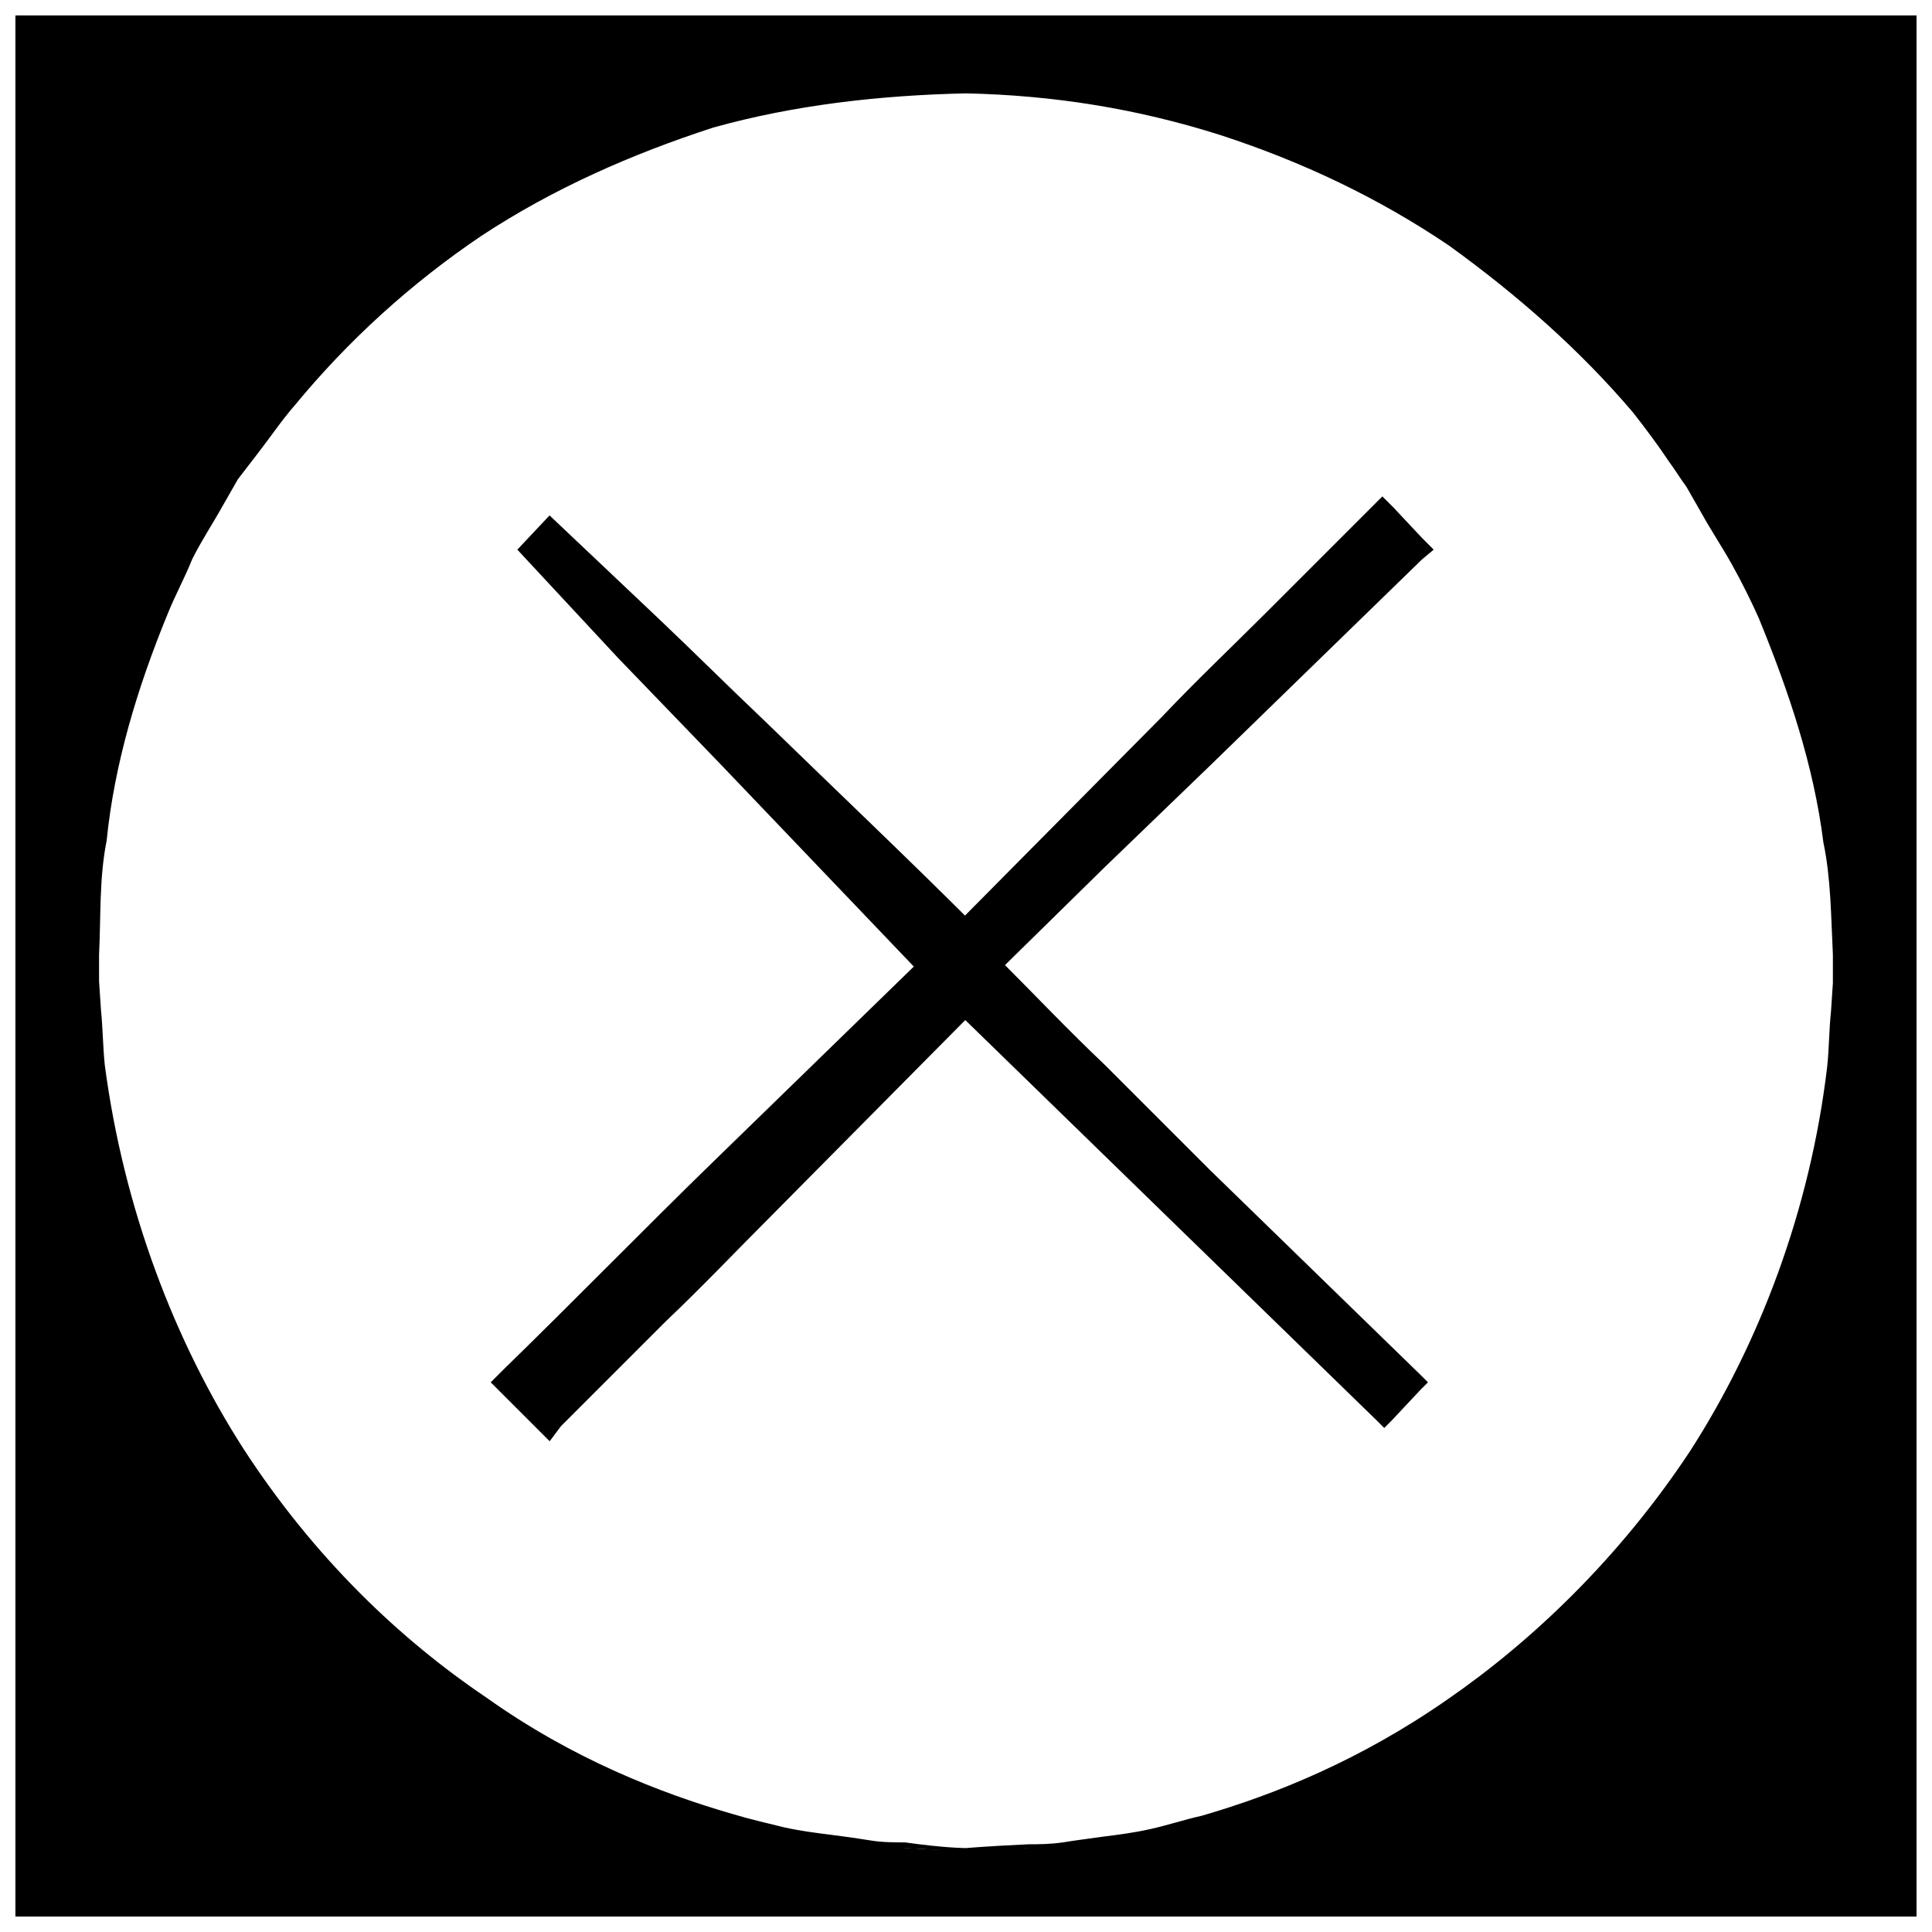 <?xml version="1.0" encoding="UTF-8"?>
<!-- Uploaded to: ICON Repo, www.svgrepo.com, Generator: ICON Repo Mixer Tools -->
<svg width="800px" height="800px" version="1.1" viewBox="144 144 512 512" xmlns="http://www.w3.org/2000/svg">
 <defs>
  <clipPath id="a">
   <path d="m148.09 148.09h503.81v503.81h-503.81z"/>
  </clipPath>
 </defs>
 <g>
  <g clip-path="url(#a)">
   <path d="m148.09 148.09v503.81h503.81v-503.81zm251.91 486.18c-129.48 0-234.27-104.79-234.27-234.27 0-129.48 104.79-234.27 234.27-234.27 129.48 0 234.27 104.79 234.27 234.27 0 129.48-104.79 234.27-234.27 234.27z"/>
   <path d="m148.6 148.6 1.008 62.473c0.504 21.16 1.008 41.816 1.008 62.977l0.504 62.977c0 21.16 0.504 41.816 0.504 62.977l0.504 125.95c0.504 41.816 0 84.137 0 125.95l-4.031-4.035 125.95 1.512 125.95 1.008h125.95c41.816 0 84.137-0.504 125.95-1.008l-2.519 2.519-1.008-125.95-0.504-125.95-1.012-125.95v-125.95l5.039 5.039c-41.816 0-84.137 0-125.95-0.504l-125.95-0.504-125.95-1.512zm-1.008-1.008 126.46-2.016 125.95-1.512 125.95-1.008h125.95 5.039v5.039c0 41.816 0.504 84.137 0 125.95v125.95l-0.504 125.95-1.008 125.95v3.023h-2.519c-41.816-0.504-84.137-1.008-125.95-1.008h-125.95l-62.977 0.504-63.98 0.5-125.95 1.512h-4.031v-4.031c0-41.816-0.504-84.137 0-125.95l0.504-125.95c0-21.16 0.504-41.816 0.504-62.977l0.504-63.477c0-21.16 0.504-41.816 1.008-62.977z"/>
  </g>
  <path d="m400 634.77s-5.543-0.504-16.625-1.008c-2.519 0-5.543 0-9.07-0.504-3.527-0.504-7.055-1.008-10.578-1.512-4.031-0.504-8.062-1.008-12.594-2.016-4.535-1.008-9.07-2.016-14.105-3.527-19.145-5.543-42.824-13.098-67.008-28.719-23.68-15.113-48.367-36.273-68.52-65.496-19.648-28.719-34.258-65.496-38.793-105.3-1.008-5.039-0.504-10.078-1.008-15.113l-0.504-7.559v-4.031-4.031c0.504-10.078 1.008-20.152 3.023-30.73 3.523-20.652 10.578-41.309 19.141-60.957 2.519-5.035 5.039-10.074 7.559-15.113 2.519-5.039 5.543-9.574 8.566-14.105l4.535-7.055 5.039-6.551c3.527-4.535 6.551-9.07 10.078-13.098 14.609-17.129 31.738-31.738 50.383-44.84 19.145-12.594 39.801-22.168 61.969-29.727 22.168-7.055 44.84-10.078 68.52-11.082 22.672 0 46.352 3.023 69.023 9.07 22.168 7.055 43.328 16.625 62.977 28.719 19.145 13.098 36.273 28.215 51.387 45.344 3.527 4.031 7.055 9.07 10.578 13.602 1.512 2.016 3.527 4.535 5.039 6.551l4.535 7.055c3.023 5.039 6.047 9.574 8.566 14.105 2.519 5.039 5.039 10.078 7.055 15.113 8.566 20.152 15.617 41.312 17.633 61.969 2.016 10.578 2.016 21.16 2.519 31.234v4.031 4.031l-0.504 7.559c-0.504 5.039-0.504 10.078-1.008 15.113-4.535 40.809-19.648 76.578-39.297 105.8-20.152 28.719-44.84 50.383-68.52 65.496-23.68 15.617-47.359 23.176-67.008 28.719-5.039 1.008-9.574 2.519-14.105 3.527-4.535 1.008-8.566 1.512-12.594 2.016-4.031 0.504-7.559 1.008-10.578 1.512-3.527 0.504-6.551 0.504-9.07 0.504-11.098 1-16.637 1-16.637 1zm0-1.008s5.543-0.504 16.625-1.008c2.519 0 5.543 0 9.07-0.504 3.023-0.504 7.055-1.008 10.578-1.512 4.031-0.504 8.062-1.008 12.594-2.016 4.535-1.008 9.07-2.519 13.602-3.527 19.145-5.543 41.816-14.609 64.992-30.73 22.672-15.617 45.848-37.785 64.488-66 18.137-28.215 31.738-63.48 36.273-101.77 0.504-4.535 0.504-10.078 1.008-14.609l0.504-7.559v-7.559c-0.504-10.078-0.504-20.152-2.519-29.727-2.519-20.152-9.07-39.801-17.129-59.449-2.016-4.535-4.535-9.574-7.055-14.105-2.519-4.535-5.543-9.07-8.062-13.602l-4.031-7.055c-1.512-2.016-3.023-4.535-4.535-6.551-3.023-4.535-6.047-8.566-9.574-13.098-14.105-16.625-30.73-31.234-48.871-44.336-18.641-12.594-38.793-22.168-60.457-29.223-22.16-7.047-44.328-10.574-67.5-11.078-22.672 0.504-45.344 3.023-67.008 9.07-21.664 7.055-42.32 16.121-61.465 28.719-18.641 12.594-35.266 27.711-49.375 44.84-3.527 4.031-6.551 8.566-10.078 13.098-1.512 2.016-3.527 4.535-5.039 6.551l-4.031 7.055c-2.519 4.535-5.543 9.07-8.062 14.105-2.016 5.039-4.535 9.574-6.551 14.609-8.062 19.648-14.105 39.801-16.121 59.953-2.016 10.078-1.512 20.152-2.016 30.23v3.527 3.527l0.504 7.559c0.504 5.039 0.504 9.574 1.008 14.609 5.039 38.289 18.641 73.555 36.777 101.77 18.641 28.719 41.312 50.383 64.488 66 22.672 16.121 45.848 25.191 64.992 30.73 5.039 1.512 9.574 2.519 13.602 3.527 4.535 1.008 8.566 1.512 12.594 2.016 4.031 0.504 7.559 1.008 10.578 1.512 3.023 0.504 6.551 0.504 9.07 0.504 10.59 1.504 16.133 1.504 16.133 1.504z"/>
  <path d="m281.6 289.66 8.062-8.062 110.34 110.34 110.33-110.34 8.062 8.062-110.34 110.34 110.34 110.33-8.062 8.062-110.33-110.34-110.34 110.34-8.062-8.062 110.34-110.33z"/>
  <path d="m281.1 289.66 8.062-8.566 0.504-0.504 0.504 0.504 28.215 26.703c9.574 9.07 18.641 18.137 28.215 27.207 18.641 18.137 37.785 36.273 55.922 54.41h-5.543l54.914-55.418c9.07-9.574 18.641-18.641 27.711-27.711l30.734-30.734 3.023 3.023 7.559 8.062 3.023 3.023-3.023 2.519-55.93 54.41-28.215 27.207-27.711 27.207v-2.519c9.07 9.07 18.137 18.641 27.711 27.711l27.711 27.711c18.641 18.137 37.281 36.273 55.922 54.41l2.016 2.016-2.016 2.016-7.559 8.062-2.016 2.016-2.016-2.016c-18.641-18.137-37.281-36.273-55.922-54.41l-56.422-54.922h6.551l-54.914 55.418c-9.07 9.07-18.137 18.641-27.711 27.711l-27.711 27.711-3.023 4.027-15.617-15.617 3.527-3.527c18.641-18.137 36.777-36.777 55.418-54.914l55.922-54.41v5.543l-53.906-56.43-27.207-28.215zm1.008 0 28.215 26.703 28.215 27.207 56.426 53.906 2.519 2.519-2.519 2.516-54.914 55.926c-18.137 18.641-36.777 37.281-54.914 55.418v-7.559l8.062 8.062h-7.559l27.711-27.711c9.07-9.07 18.137-18.641 27.711-27.711l55.418-54.914 3.527-3.527 3.527 3.527 54.406 56.43c18.137 18.641 36.273 37.281 54.41 55.922h-4.031l8.062-7.559v4.031c-18.137-18.641-36.273-37.281-54.41-55.922l-27.711-27.711c-9.07-9.07-18.641-18.137-27.711-27.711l-1.008-1.508 1.008-1.008 27.207-27.711 81.617-84.641v5.543l-8.062-7.559h6.047l-27.711 27.711c-9.07 9.07-18.137 18.641-27.711 27.711l-55.418 54.914-2.516 2.519-2.519-2.519c-18.137-18.641-36.273-37.281-54.41-55.922-9.07-9.574-18.137-18.641-27.207-28.215l-26.703-28.215h1.512z"/>
 </g>
</svg>